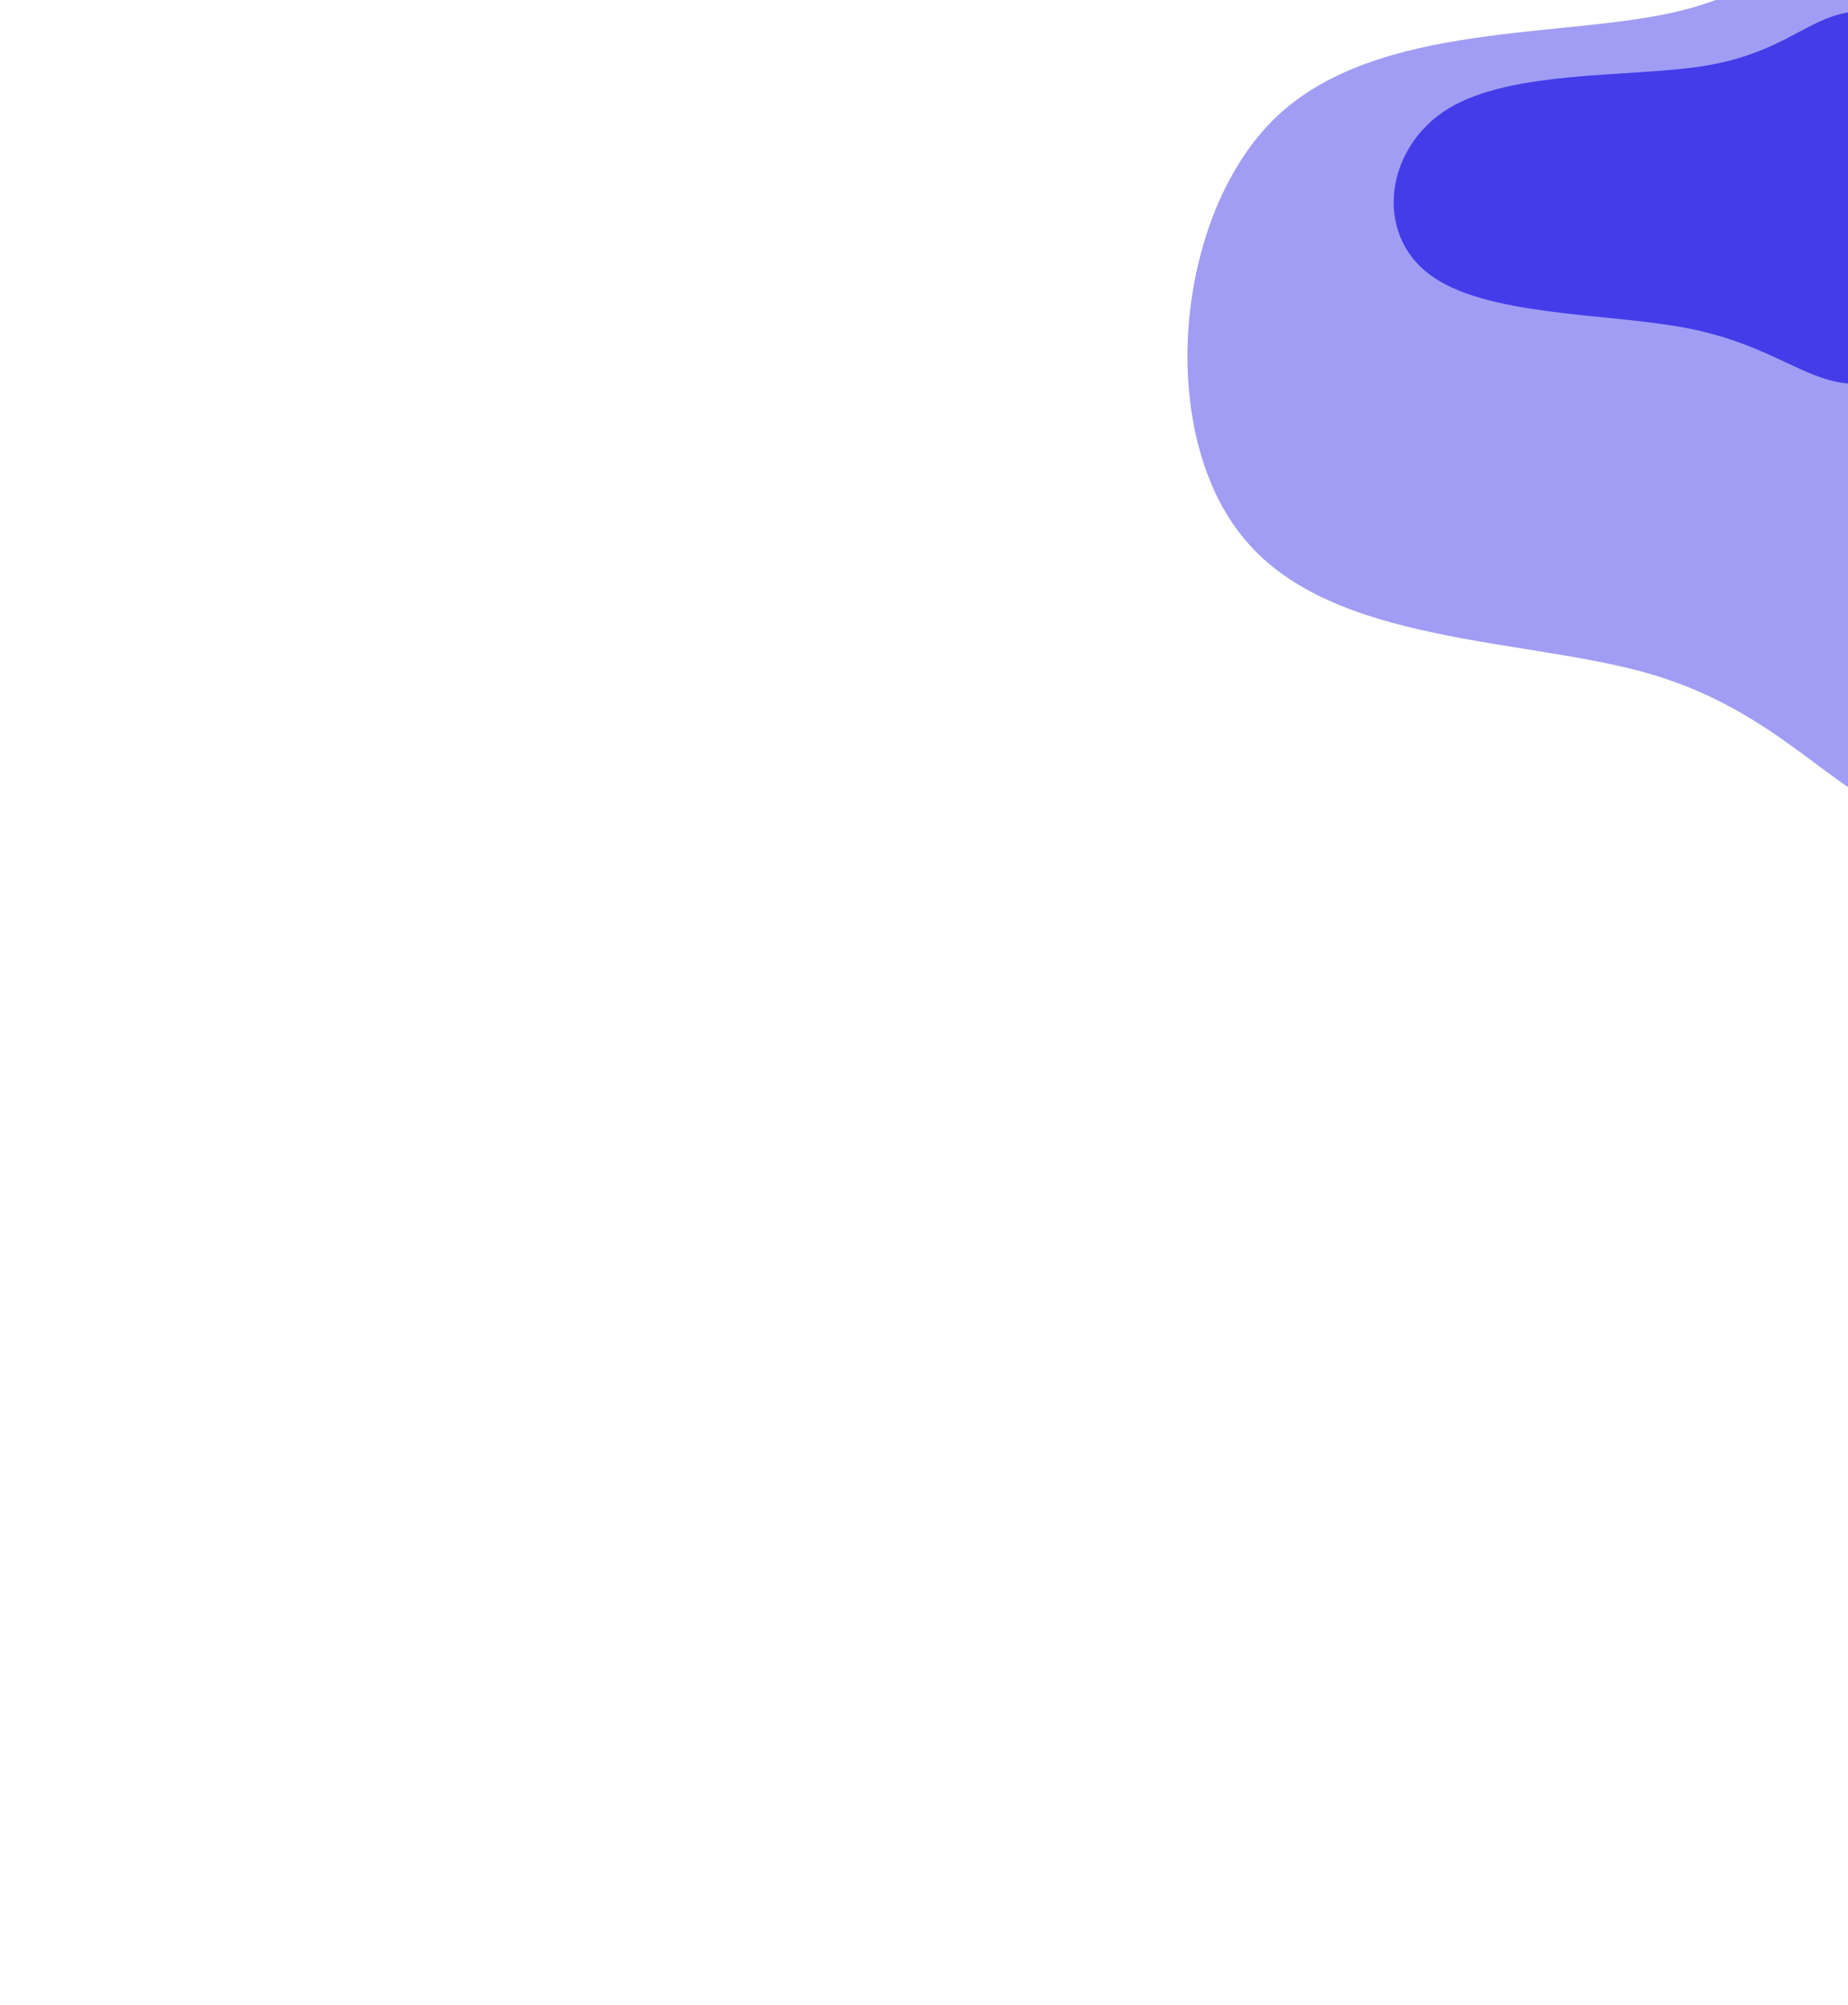 <svg width="779" height="845" viewBox="0 0 779 845" fill="none" xmlns="http://www.w3.org/2000/svg">
<g clip-path="url(#clip0_283_1256)">
<g opacity="0.5" filter="url(#filter0_f_283_1256)">
<path d="M909.029 -40.645C963.962 -30.947 1043.58 -23.673 1071.05 23.847C1098.86 71.853 1074.18 159.62 1035.58 215.384C996.992 271.148 944.145 294.422 901.728 314.303C859.312 334.184 827.325 351.157 799.511 342.428C772.045 333.7 748.75 299.757 696.251 284.24C643.752 268.723 562.048 272.118 524.846 227.507C487.297 183.381 494.598 91.249 537.71 49.547C580.822 8.33 660.093 16.574 708.768 4.451C757.79 -7.671 776.217 -40.645 800.554 -50.828C824.544 -61.495 854.444 -49.858 909.029 -40.645Z" fill="#443CE9"/>
</g>
<g filter="url(#filter1_f_283_1256)">
<path d="M842.896 10.132C877.244 13.95 927.028 16.814 944.202 35.526C961.593 54.428 946.158 88.987 922.028 110.945C897.897 132.902 864.853 142.067 838.331 149.895C811.808 157.723 791.808 164.406 774.416 160.969C757.242 157.533 742.677 144.167 709.85 138.057C677.024 131.947 625.936 133.284 602.674 115.718C579.196 98.343 583.761 62.066 610.718 45.645C637.675 29.416 687.241 32.662 717.676 27.889C748.329 23.115 759.851 10.132 775.069 6.122C790.069 1.921 808.765 6.504 842.896 10.132Z" fill="#443CE9"/>
</g>
</g>
<defs>
<filter id="filter0_f_283_1256" x="0.56" y="-555.086" width="1582.39" height="1399.86" filterUnits="userSpaceOnUse" color-interpolation-filters="sRGB">
<feFlood flood-opacity="0" result="BackgroundImageFix"/>
<feBlend mode="normal" in="SourceGraphic" in2="BackgroundImageFix" result="shape"/>
<feGaussianBlur stdDeviation="250" result="effect1_foregroundBlur_283_1256"/>
</filter>
<filter id="filter1_f_283_1256" x="87.489" y="-495.555" width="1364.15" height="1157.45" filterUnits="userSpaceOnUse" color-interpolation-filters="sRGB">
<feFlood flood-opacity="0" result="BackgroundImageFix"/>
<feBlend mode="normal" in="SourceGraphic" in2="BackgroundImageFix" result="shape"/>
<feGaussianBlur stdDeviation="250" result="effect1_foregroundBlur_283_1256"/>
</filter>
<clipPath id="clip0_283_1256">
<rect width="779" height="845" fill="white"/>
</clipPath>
</defs>
</svg>
